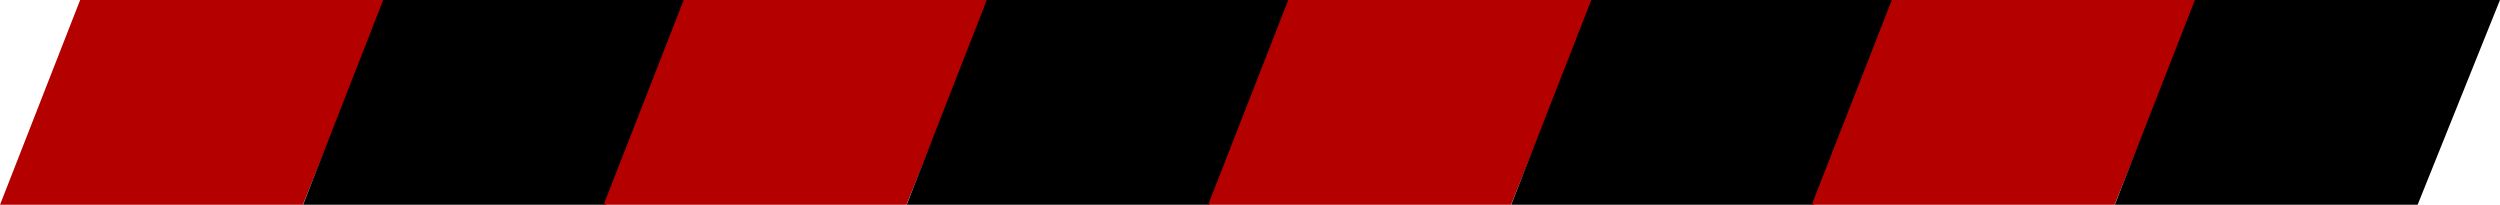 <?xml version="1.0" encoding="UTF-8" standalone="no"?><svg xmlns="http://www.w3.org/2000/svg" xmlns:xlink="http://www.w3.org/1999/xlink" data-name="Capa 1" fill="#000000" height="57" preserveAspectRatio="xMidYMid meet" version="1" viewBox="12.0 331.5 696.0 57.0" width="696" zoomAndPan="magnify"><g id="change1_1"><path d="M96.31 388.52L12 388.52 34.32 331.48 119.25 331.48 96.31 388.52z" fill="#b50000"/></g><g id="change2_1"><path d="M180.69 388.52L96.37 388.52 118.69 331.48 203.63 331.48 180.69 388.52z"/></g><g id="change1_2"><path d="M264.35 388.52L180.04 388.52 202.35 331.48 287.29 331.48 264.35 388.52z" fill="#b50000"/></g><g id="change2_2"><path d="M348.72 388.52L264.41 388.52 286.73 331.48 371.66 331.48 348.72 388.52z"/></g><g id="change1_3"><path d="M432.65 388.52L348.34 388.52 370.66 331.48 455.59 331.48 432.65 388.52z" fill="#b50000"/></g><g id="change2_3"><path d="M517.02 388.52L432.71 388.52 455.03 331.48 539.96 331.48 517.02 388.52z"/></g><g id="change1_4"><path d="M600.69 388.52L516.38 388.52 538.69 331.48 623.63 331.48 600.69 388.52z" fill="#b50000"/></g><g id="change2_4"><path d="M685.06 388.52L600.75 388.52 623.07 331.48 708 331.48 685.06 388.52z"/></g></svg>
